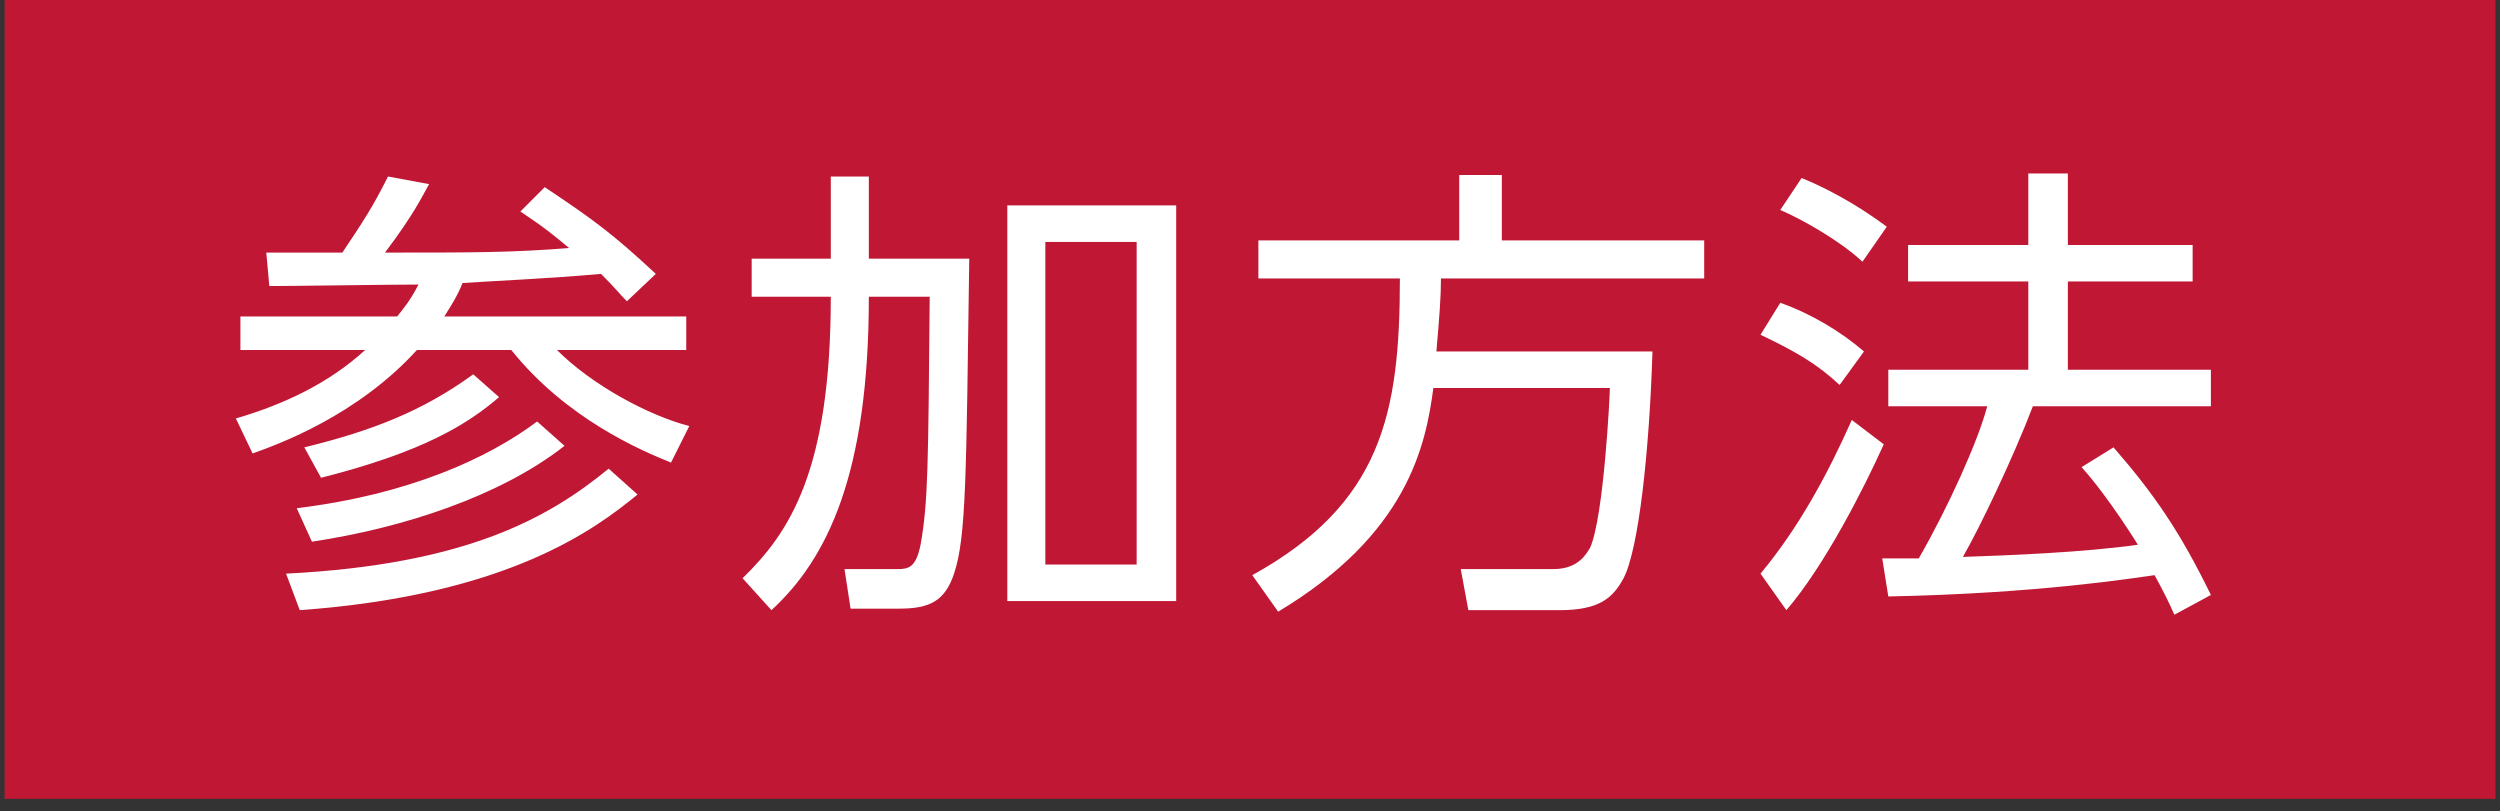 <?xml version="1.0" encoding="utf-8"?>
<!-- Generator: Adobe Illustrator 27.0.0, SVG Export Plug-In . SVG Version: 6.00 Build 0)  -->
<svg version="1.1" id="レイヤー_1" xmlns="http://www.w3.org/2000/svg" xmlns:xlink="http://www.w3.org/1999/xlink" x="0px"
	 y="0px" width="164.3px" height="53.3px" viewBox="0 0 164.3 53.3" style="enable-background:new 0 0 164.3 53.3;"
	 xml:space="preserve">
<rect x="0" y="0" width="164.3" height="53.3" fill="#333333" stroke="none"/>
<style type="text/css">
	.st0{fill:#BF1734;}
	.st1{fill:#FFFFFF;}
</style>
<g>
	<rect x="0.3" y="0" class="st0" width="163.7" height="52.5"/>
	<g>
		<g>
			<path class="st1" d="M45.1,20.8V23h-8.5c2.3,2.3,6,4.3,8.7,5l-1.2,2.4c-2-0.8-6.9-2.9-10.5-7.4h-6.2c-3.9,4.3-9.1,6.2-10.8,6.8
				l-1.1-2.3c3.1-0.9,6.1-2.3,8.5-4.5h-8.2v-2.2h10.3c0.4-0.5,0.9-1.1,1.4-2.1c-1.6,0-8.4,0.1-9.8,0.1l-0.2-2.2c0.6,0,4.7,0,5,0
				c1.4-2.1,2-3,3-5l2.7,0.5c-0.4,0.7-1,2-2.9,4.5c5.9,0,8.3,0,12.1-0.3c-1.9-1.6-2.5-1.9-3.2-2.4l1.6-1.6c3.3,2.2,4.5,3.1,7.3,5.7
				l-1.9,1.8c-0.5-0.5-0.7-0.8-1.7-1.8c-3.3,0.3-7.7,0.5-9.1,0.6c-0.4,1-0.9,1.7-1.2,2.2H45.1z M18.8,37.7
				c11.9-0.6,17.3-3.7,21.2-6.9l1.9,1.7c-2.7,2.2-8.4,6.6-22.2,7.6L18.8,37.7z M19.5,33.4c7.4-0.9,12.6-3.3,15.8-5.7l1.8,1.6
				c-4.2,3.3-10.6,5.4-16.6,6.3L19.5,33.4z M20,29.4c4.5-1.1,7.8-2.4,11.1-4.8l1.7,1.5c-2.1,1.8-5,3.6-11.7,5.3L20,29.4z"/>
			<path class="st1" d="M54.5,11.6h2.6V17h6.6c-0.2,14.4-0.2,18.3-1,20.7c-0.6,1.8-1.6,2.3-3.6,2.3h-3.2l-0.4-2.6l3.5,0
				c0.7,0,1.2-0.1,1.5-1.6C61,33,61,30.6,61.1,19.5h-4c0,11.6-2.7,17.2-6.4,20.6L48.8,38c3.1-3,5.8-7.1,5.8-18.5h-5.2V17h5.2V11.6z
				 M77.3,13.5v26H66.2v-26H77.3z M74.7,15.9h-6v21.2h6V15.9z"/>
			<path class="st1" d="M108.6,23.1c-0.2,6.5-0.9,13-1.9,14.9c-0.7,1.3-1.6,2.1-4.2,2.1h-6L96,37.4h6.1c1.7,0,2.2-1.1,2.4-1.4
				c0.9-2,1.3-10,1.3-10.5H94.2c-0.5,3.8-1.7,9.6-10.2,14.7l-1.7-2.4c8.5-4.7,9.7-10.6,9.7-19.5h-9.3v-2.5h13.2v-4.3h2.8v4.3h13.3
				v2.5H94.7c0,1.2-0.1,2.5-0.3,4.8H108.6z"/>
			<path class="st1" d="M115.7,37.7c2.5-3,4.4-6.5,6-10.1l2.1,1.6c-1.3,2.9-3.9,8-6.4,10.9L115.7,37.7z M120.9,25.3
				c-1.5-1.4-2.9-2.2-5.2-3.3l1.3-2.1c2,0.7,4,1.9,5.5,3.2L120.9,25.3z M122.4,17.2c-1.5-1.4-4-2.8-5.4-3.4l1.4-2.1
				c1.5,0.6,3.6,1.7,5.6,3.2L122.4,17.2z M138.9,29.4c2.7,3.1,4.4,5.6,6.4,9.7l-2.4,1.3c-0.4-0.9-0.7-1.5-1.3-2.6
				c-1.5,0.2-7.6,1.2-17.5,1.4l-0.4-2.5h2.4c1.9-3.3,3.9-7.7,4.5-10h-6.5v-2.4h9.2v-5.8h-7.9v-2.4h7.9v-4.7h2.6v4.7h8.2v2.4h-8.2
				v5.8h9.4v2.4h-11.7c-1.3,3.4-3.5,8-4.6,9.9c3-0.1,8-0.3,11.5-0.8c0,0-1.9-3.1-3.7-5.1L138.9,29.4z"/>
		</g>
	</g>
</g>
</svg>
